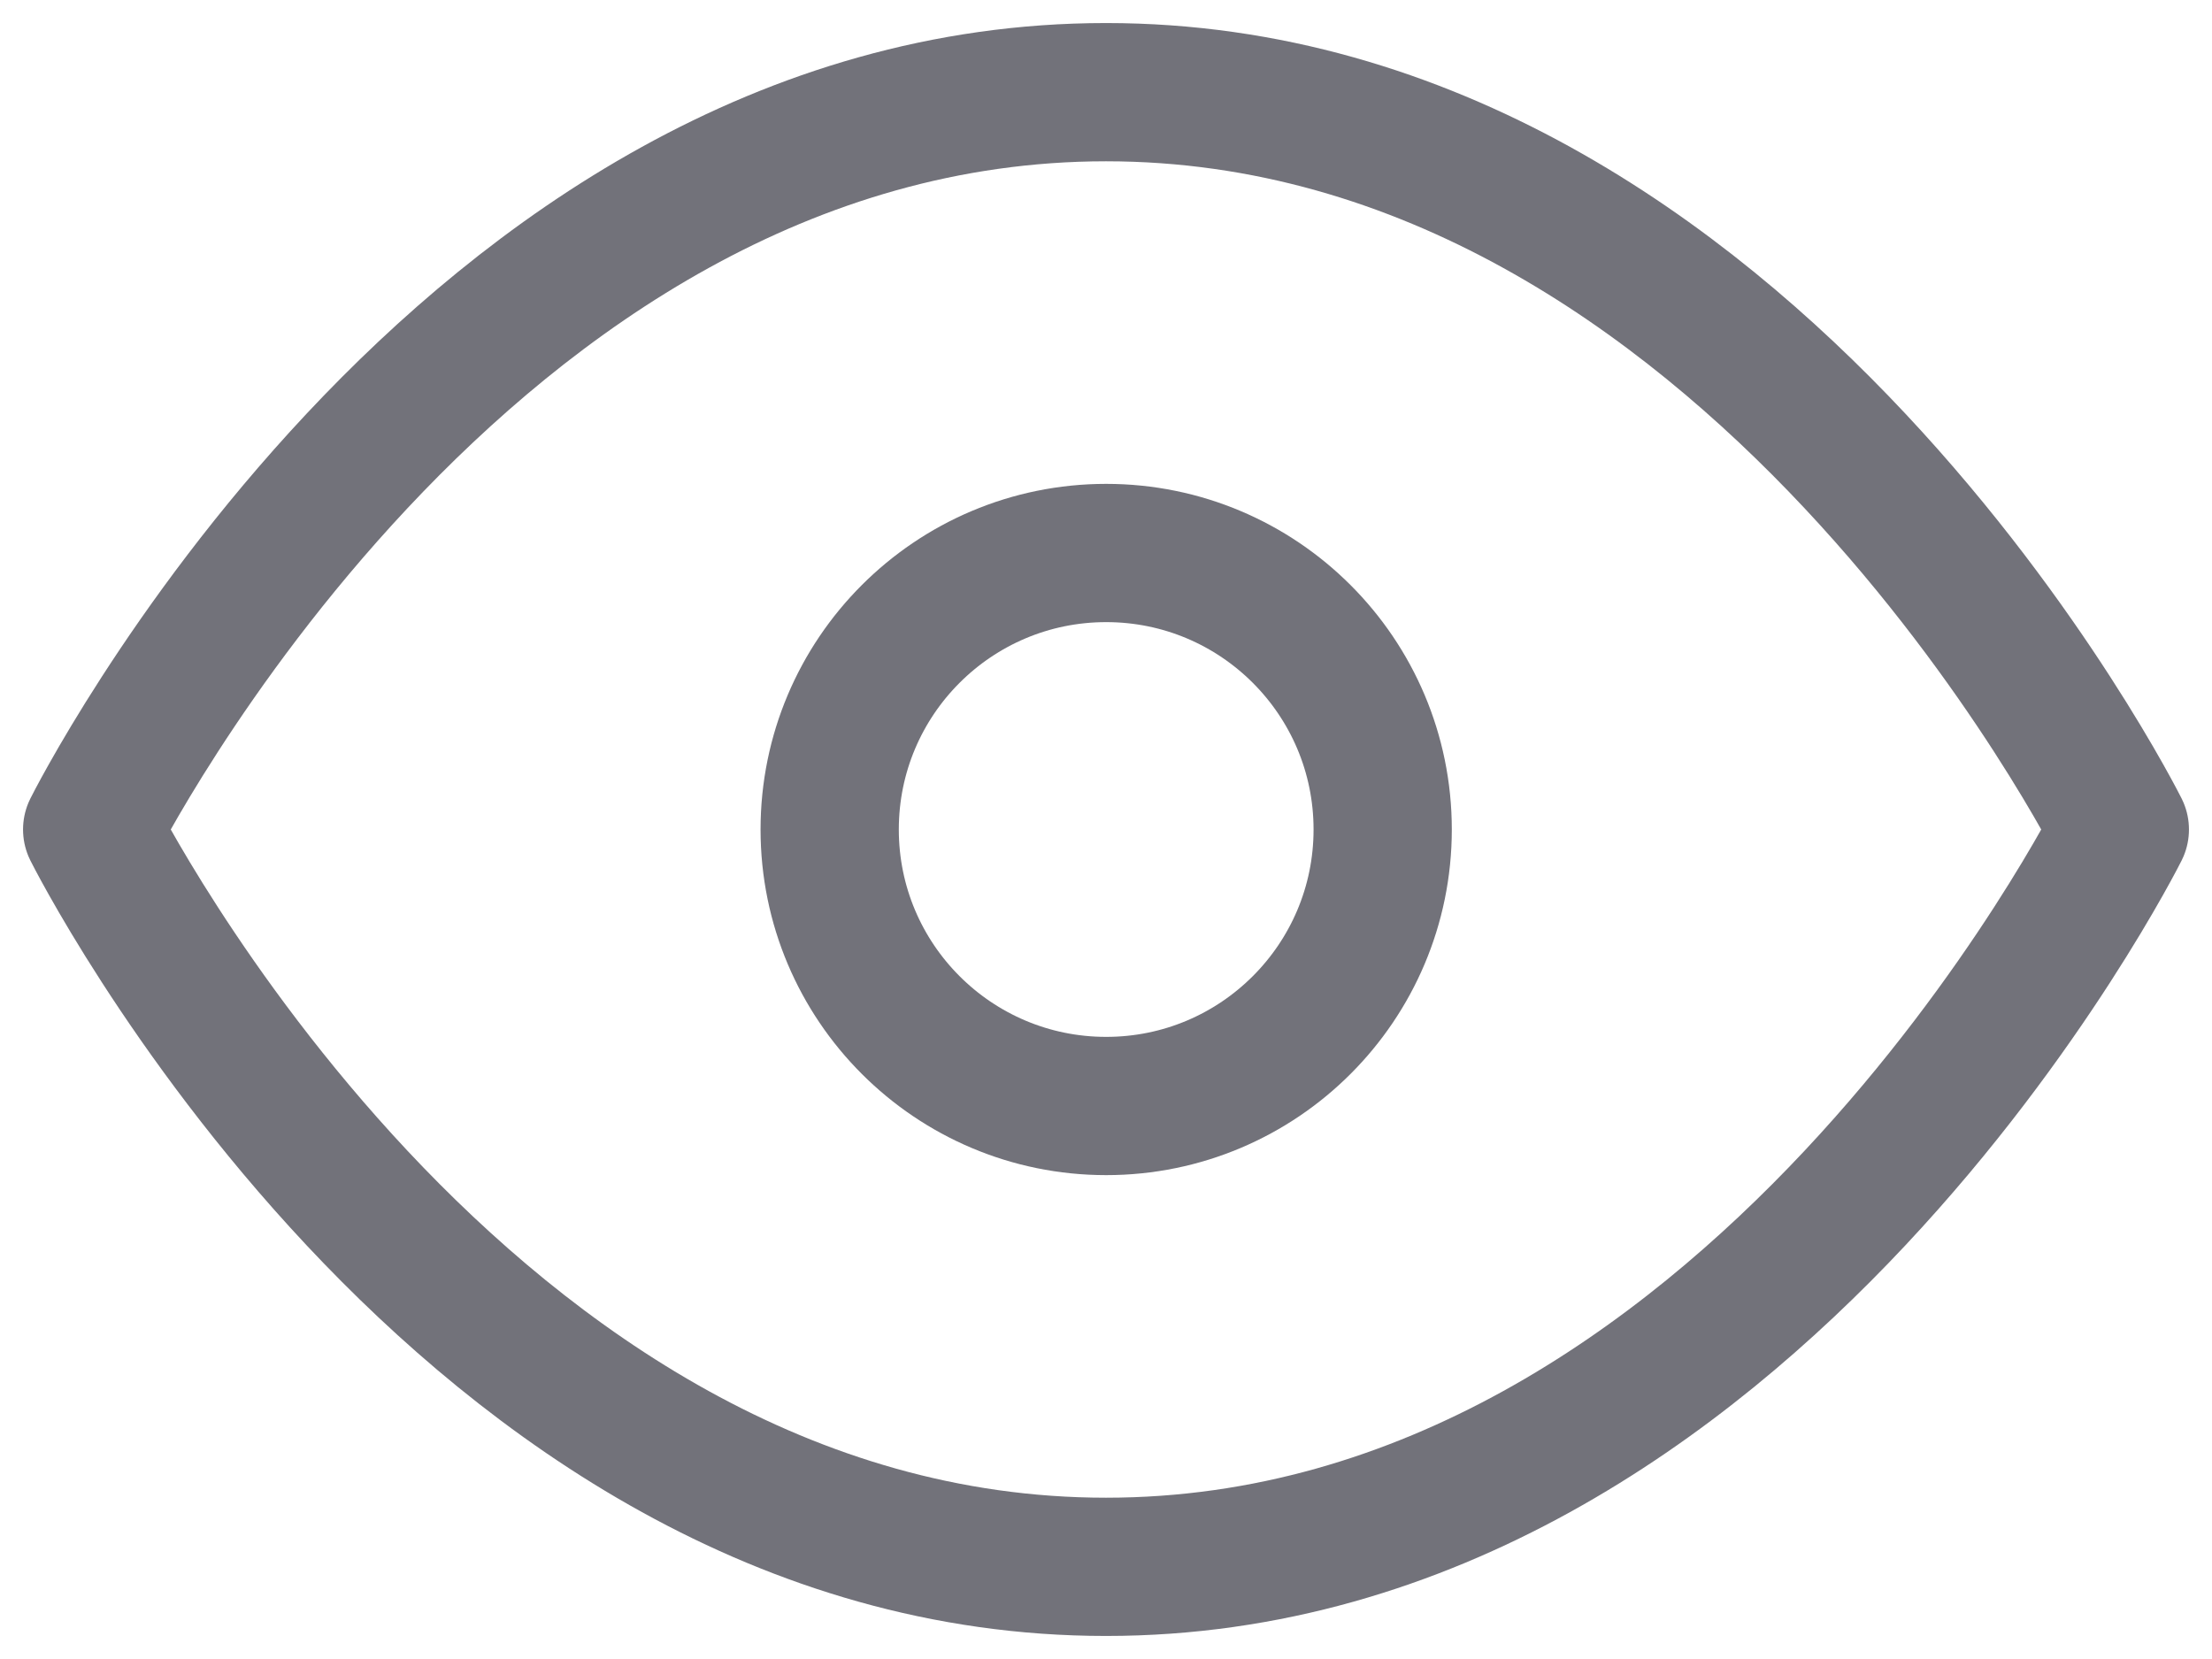 <svg width="24" height="18" viewBox="0 0 24 18" fill="none" xmlns="http://www.w3.org/2000/svg">
<path d="M1 9C1 9 5 1 12 1C19 1 23 9 23 9C23 9 19 17 12 17C5 17 1 9 1 9Z" stroke="#72727A" stroke-width="1.5" stroke-linecap="round" stroke-linejoin="round"/>
<path d="M12.002 12C13.659 12 15.002 10.657 15.002 9C15.002 7.343 13.659 6 12.002 6C10.345 6 9.002 7.343 9.002 9C9.002 10.657 10.345 12 12.002 12Z" stroke="#72727A" stroke-width="1.5" stroke-linecap="round" stroke-linejoin="round"/>
</svg>
